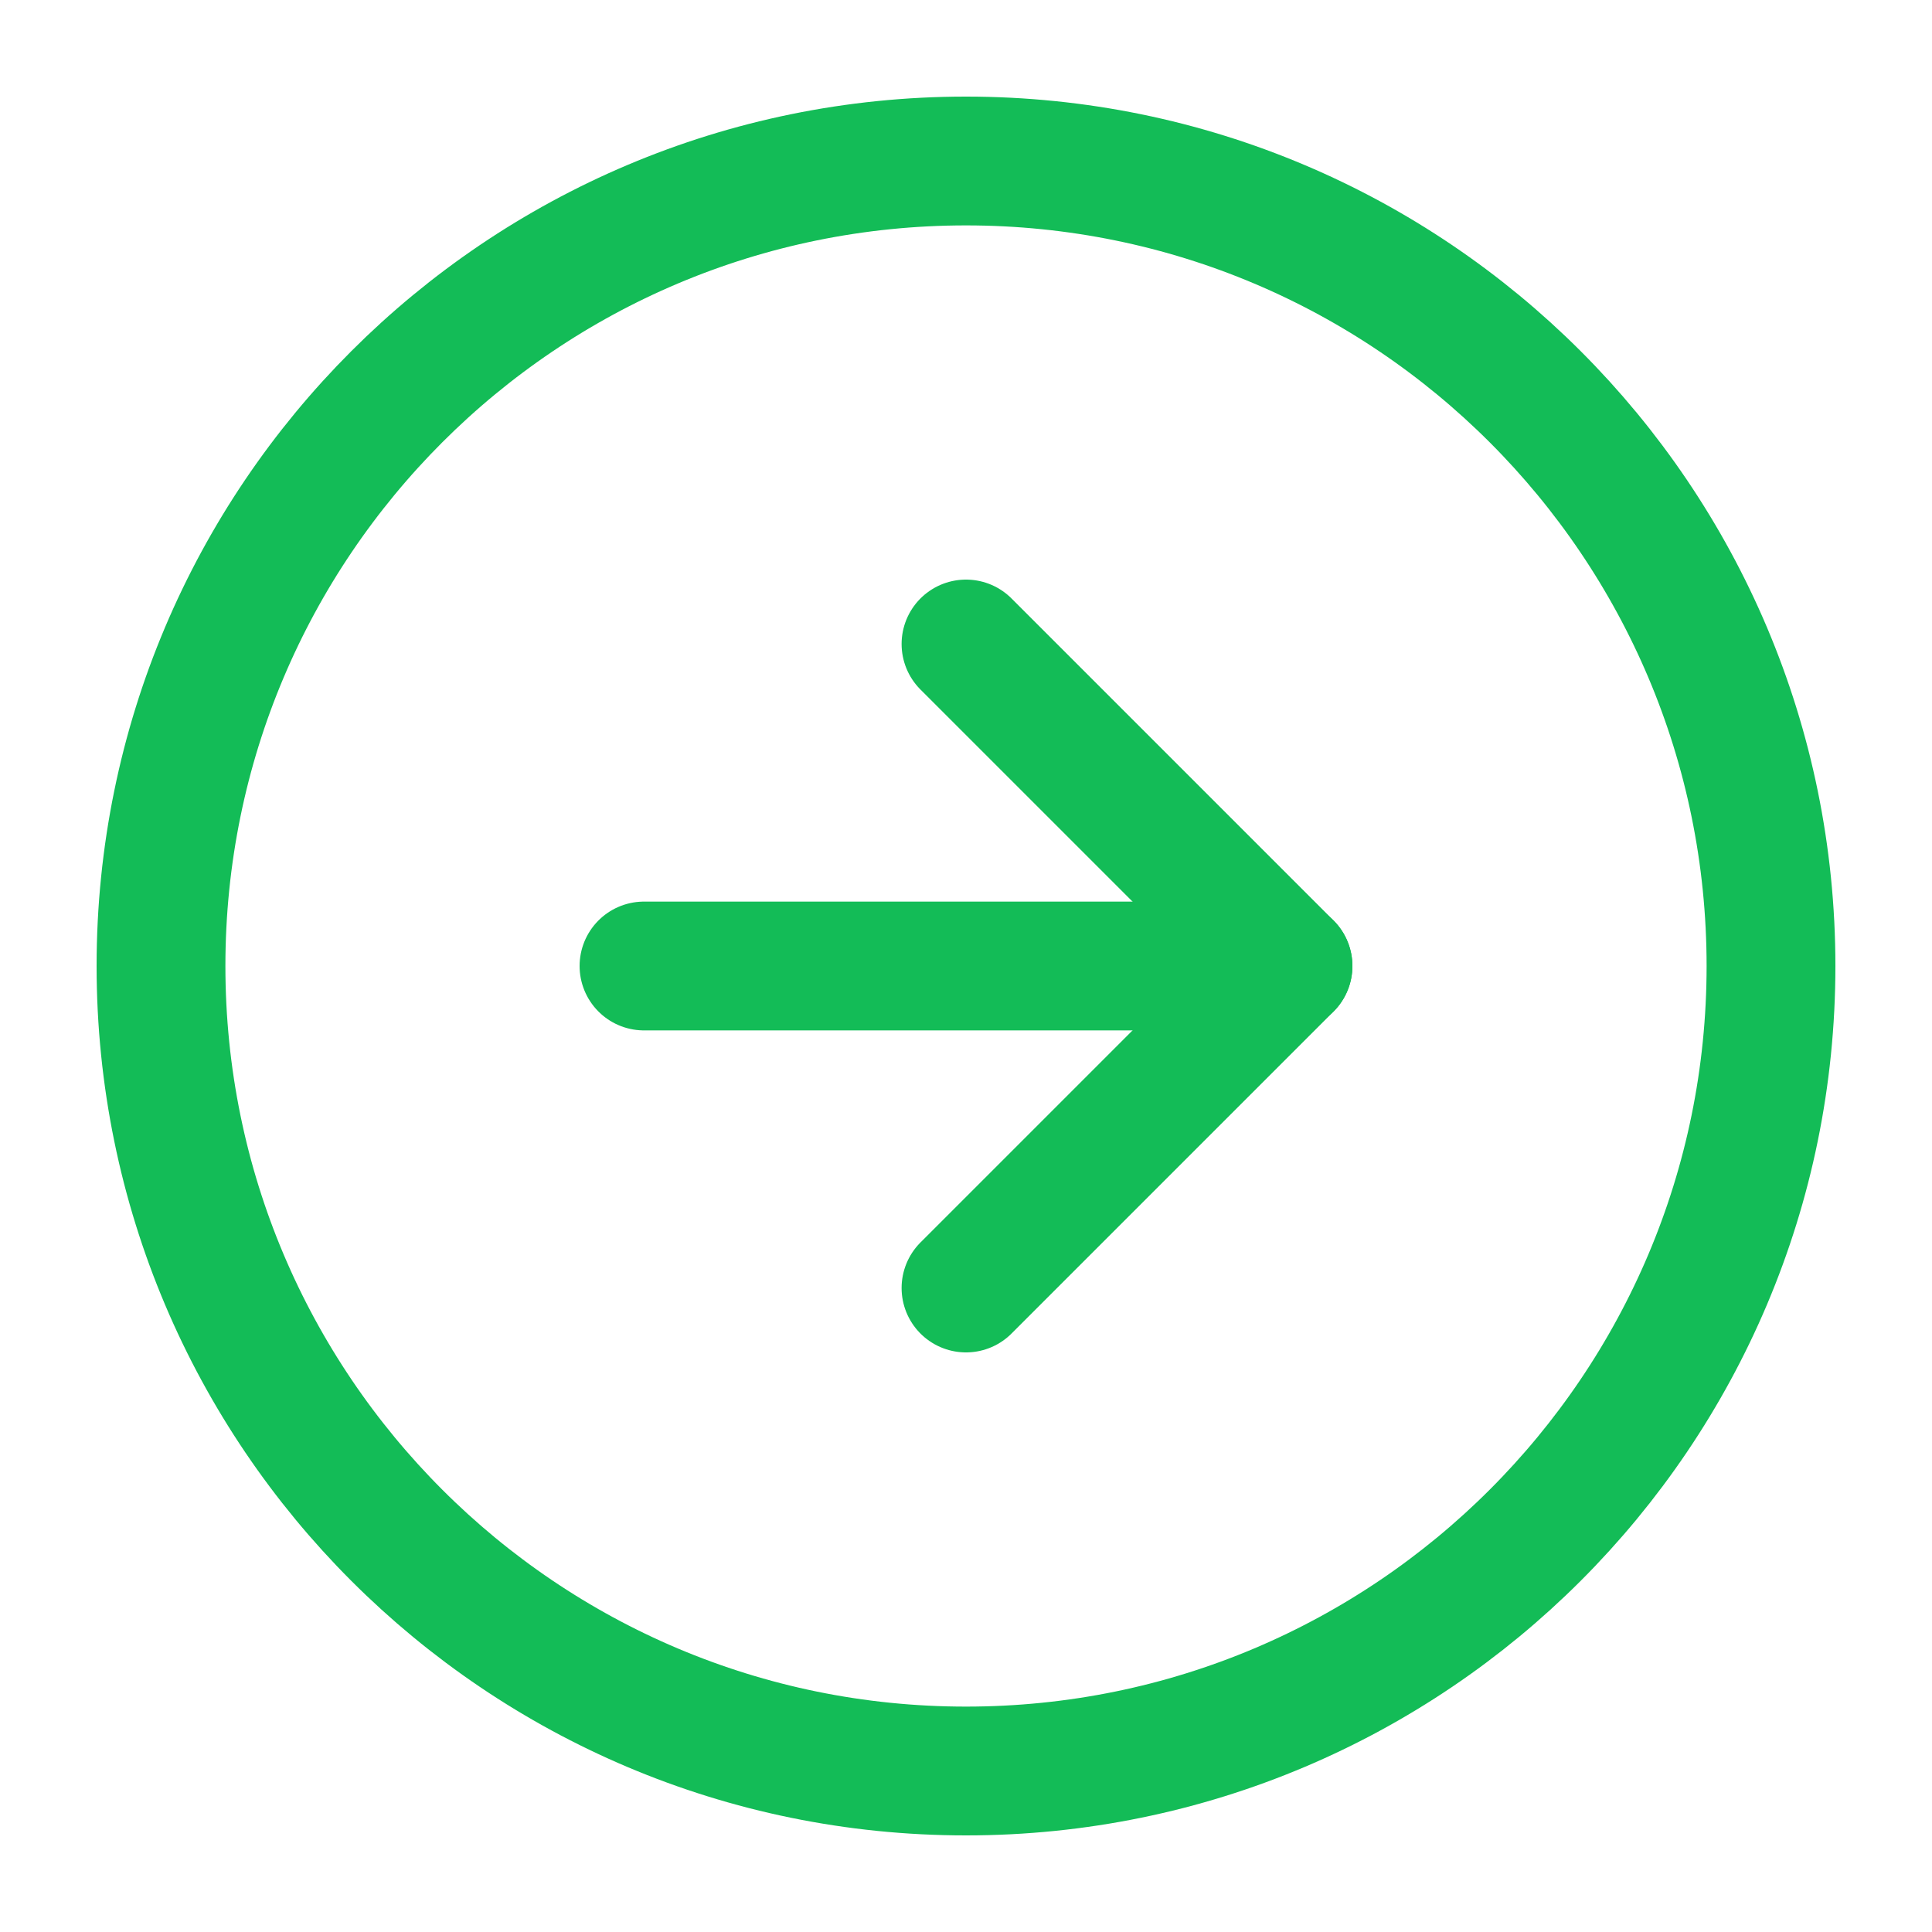 <?xml version="1.0" encoding="UTF-8"?> <svg xmlns="http://www.w3.org/2000/svg" width="30" height="30" viewBox="0 0 30 30" fill="none"> <path d="M15 2.5C8.096 2.5 2.5 8.096 2.5 15C2.5 21.904 8.096 27.5 15 27.5C21.904 27.5 27.5 21.904 27.5 15C27.5 8.096 21.904 2.5 15 2.5Z" stroke="#13BC57" stroke-width="2" stroke-linecap="round" stroke-linejoin="round"></path> <path d="M15 20L20 15L15 10" stroke="#13BC57" stroke-width="2" stroke-linecap="round" stroke-linejoin="round"></path> <path d="M10 15L20 15" stroke="#13BC57" stroke-width="2" stroke-linecap="round" stroke-linejoin="round"></path> </svg> 